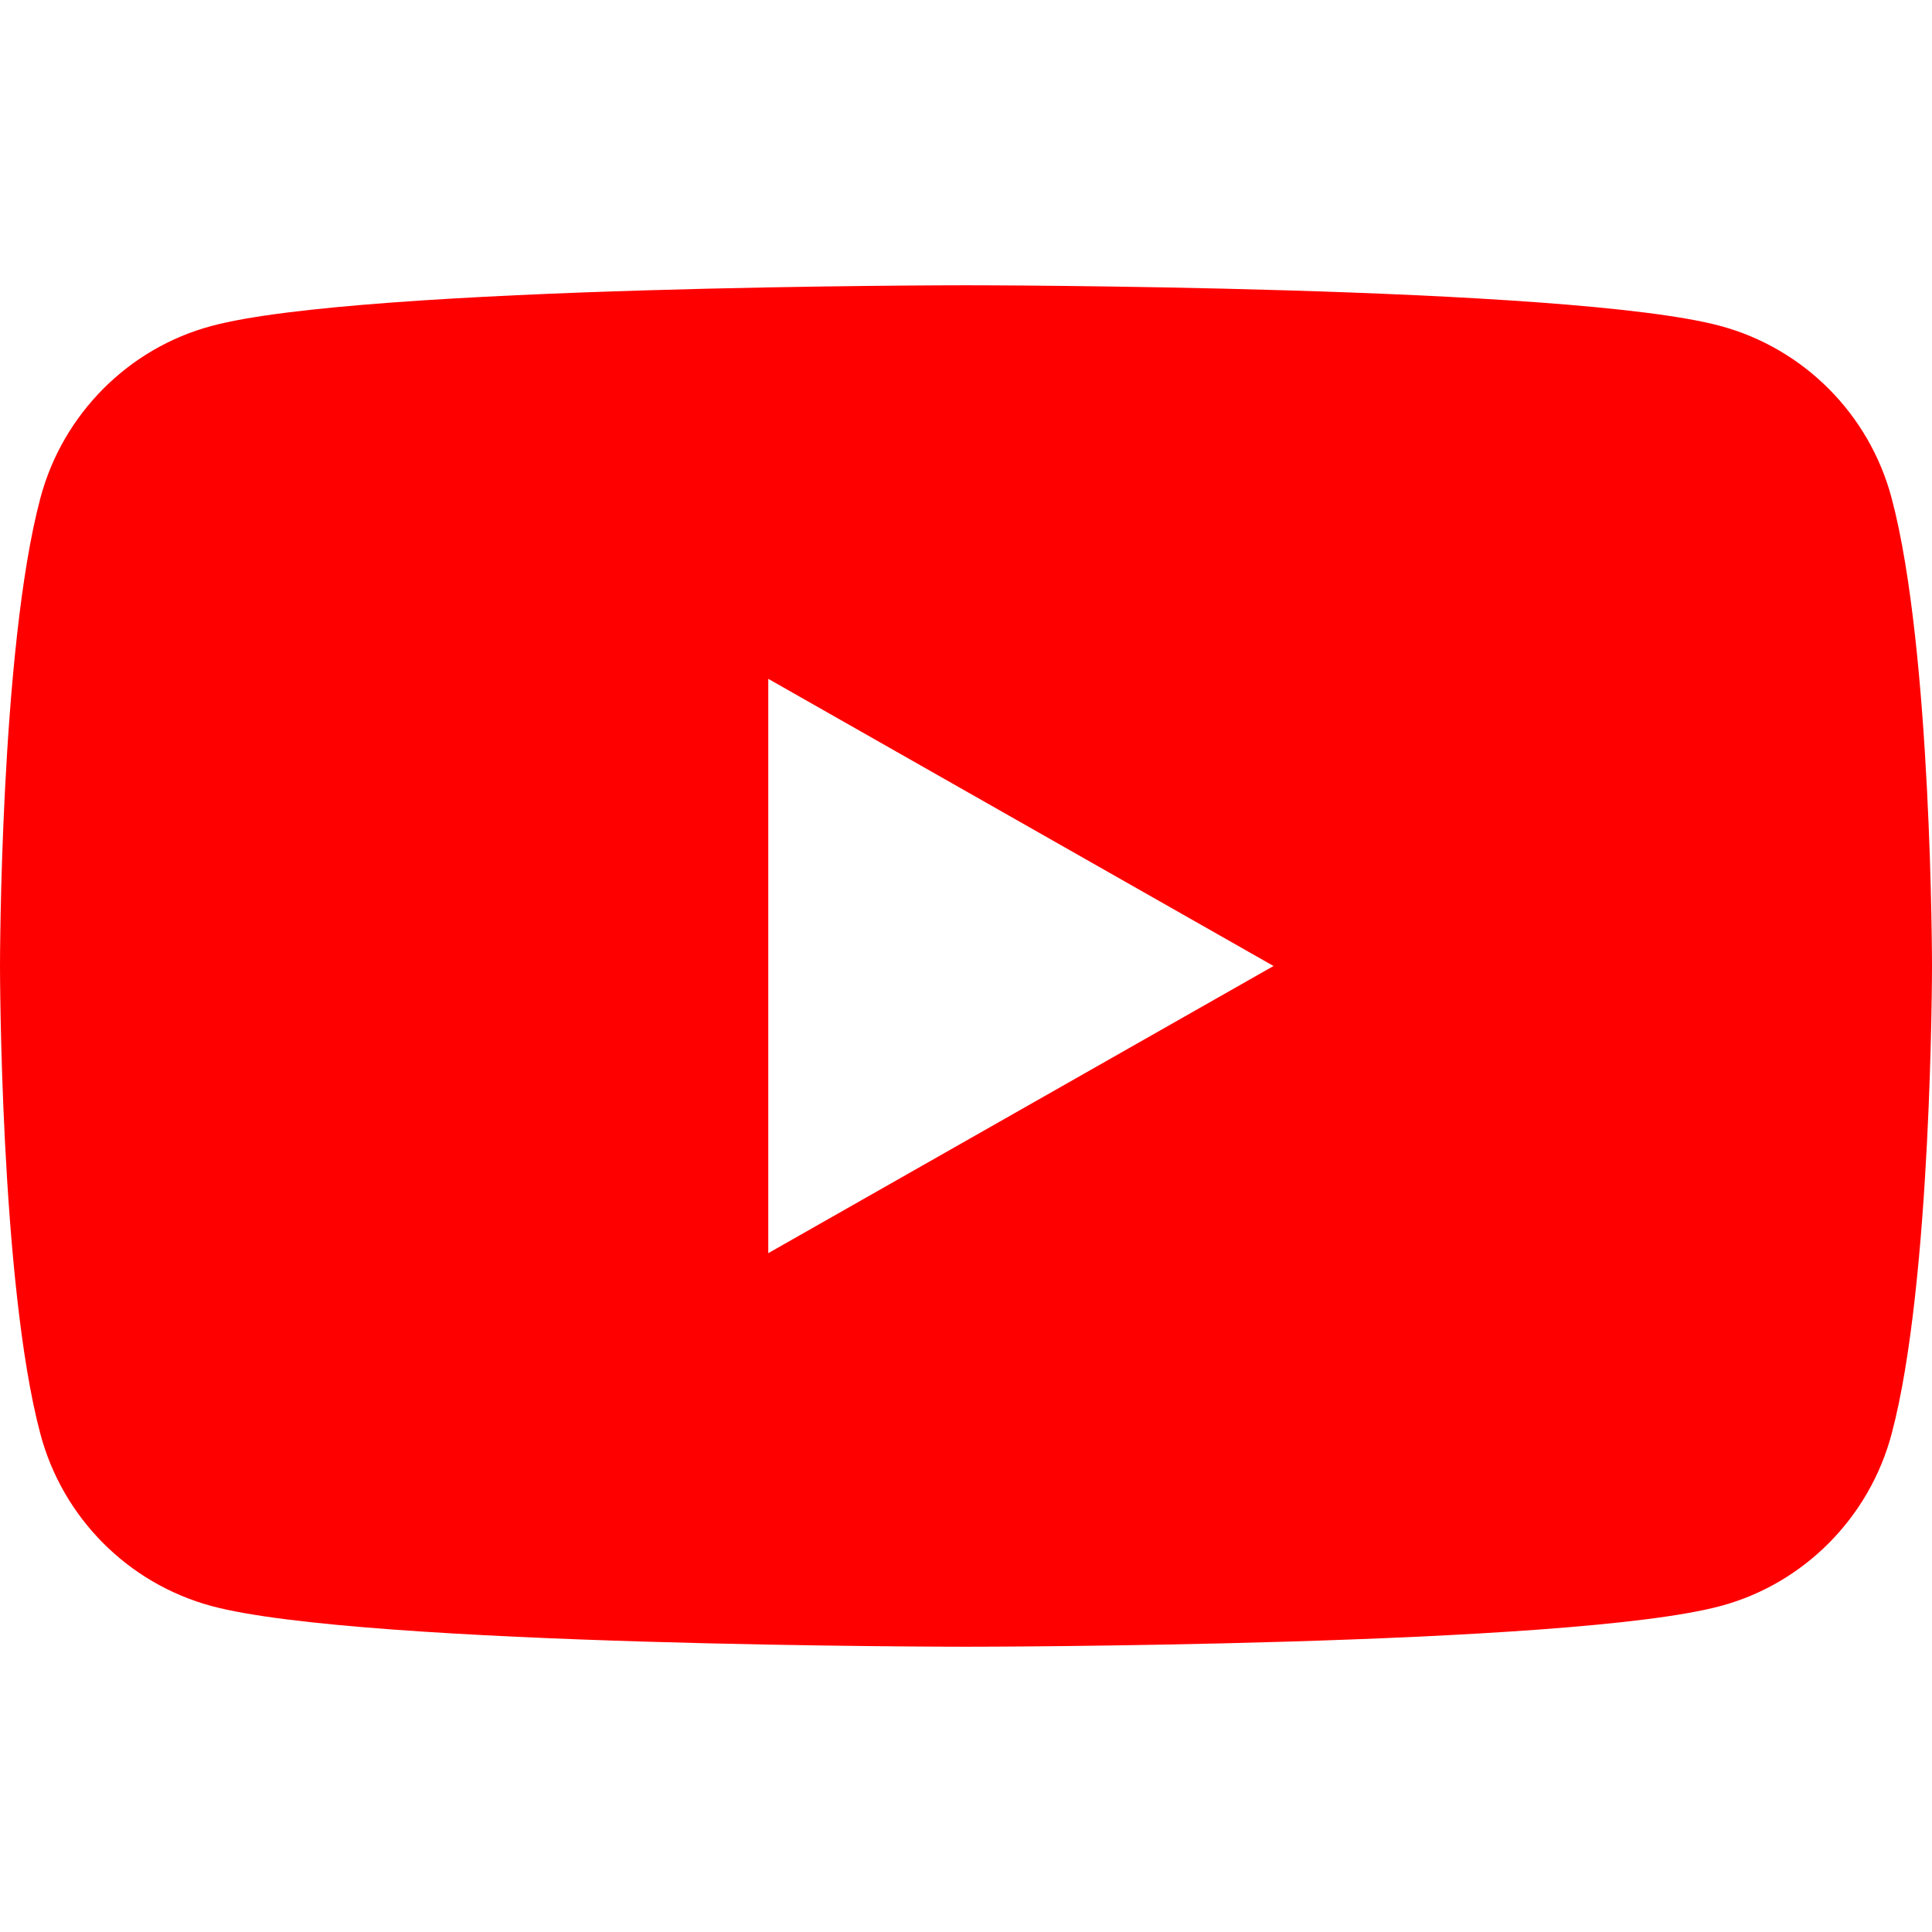 <?xml version="1.0" encoding="utf-8"?>
<!-- Generator: Adobe Illustrator 25.2.3, SVG Export Plug-In . SVG Version: 6.00 Build 0)  -->
<svg version="1.1" id="Layer_1" xmlns="http://www.w3.org/2000/svg" xmlns:xlink="http://www.w3.org/1999/xlink" x="0px" y="0px"
	 viewBox="0 0 512 512" style="enable-background:new 0 0 512 512;" xml:space="preserve">
<style type="text/css">
	.st0{fill:#FF0000;}
</style>
<path class="st0" d="M501.3,132c-5.9-22.2-23.2-39.6-45.3-45.6c-39.9-10.8-200-10.8-200-10.8s-160.1,0-200,10.8
	c-22,5.9-39.4,23.4-45.3,45.6C0,172.1,0,256,0,256s0,83.9,10.7,124c5.9,22.2,23.2,39.6,45.3,45.6c39.9,10.8,200,10.8,200,10.8
	s160.1,0,200-10.8c22-5.9,39.4-23.4,45.3-45.6C512,339.9,512,256,512,256S512,172.1,501.3,132z M203.6,332.1V179.9L337.5,256
	L203.6,332.1z"/>
</svg>
